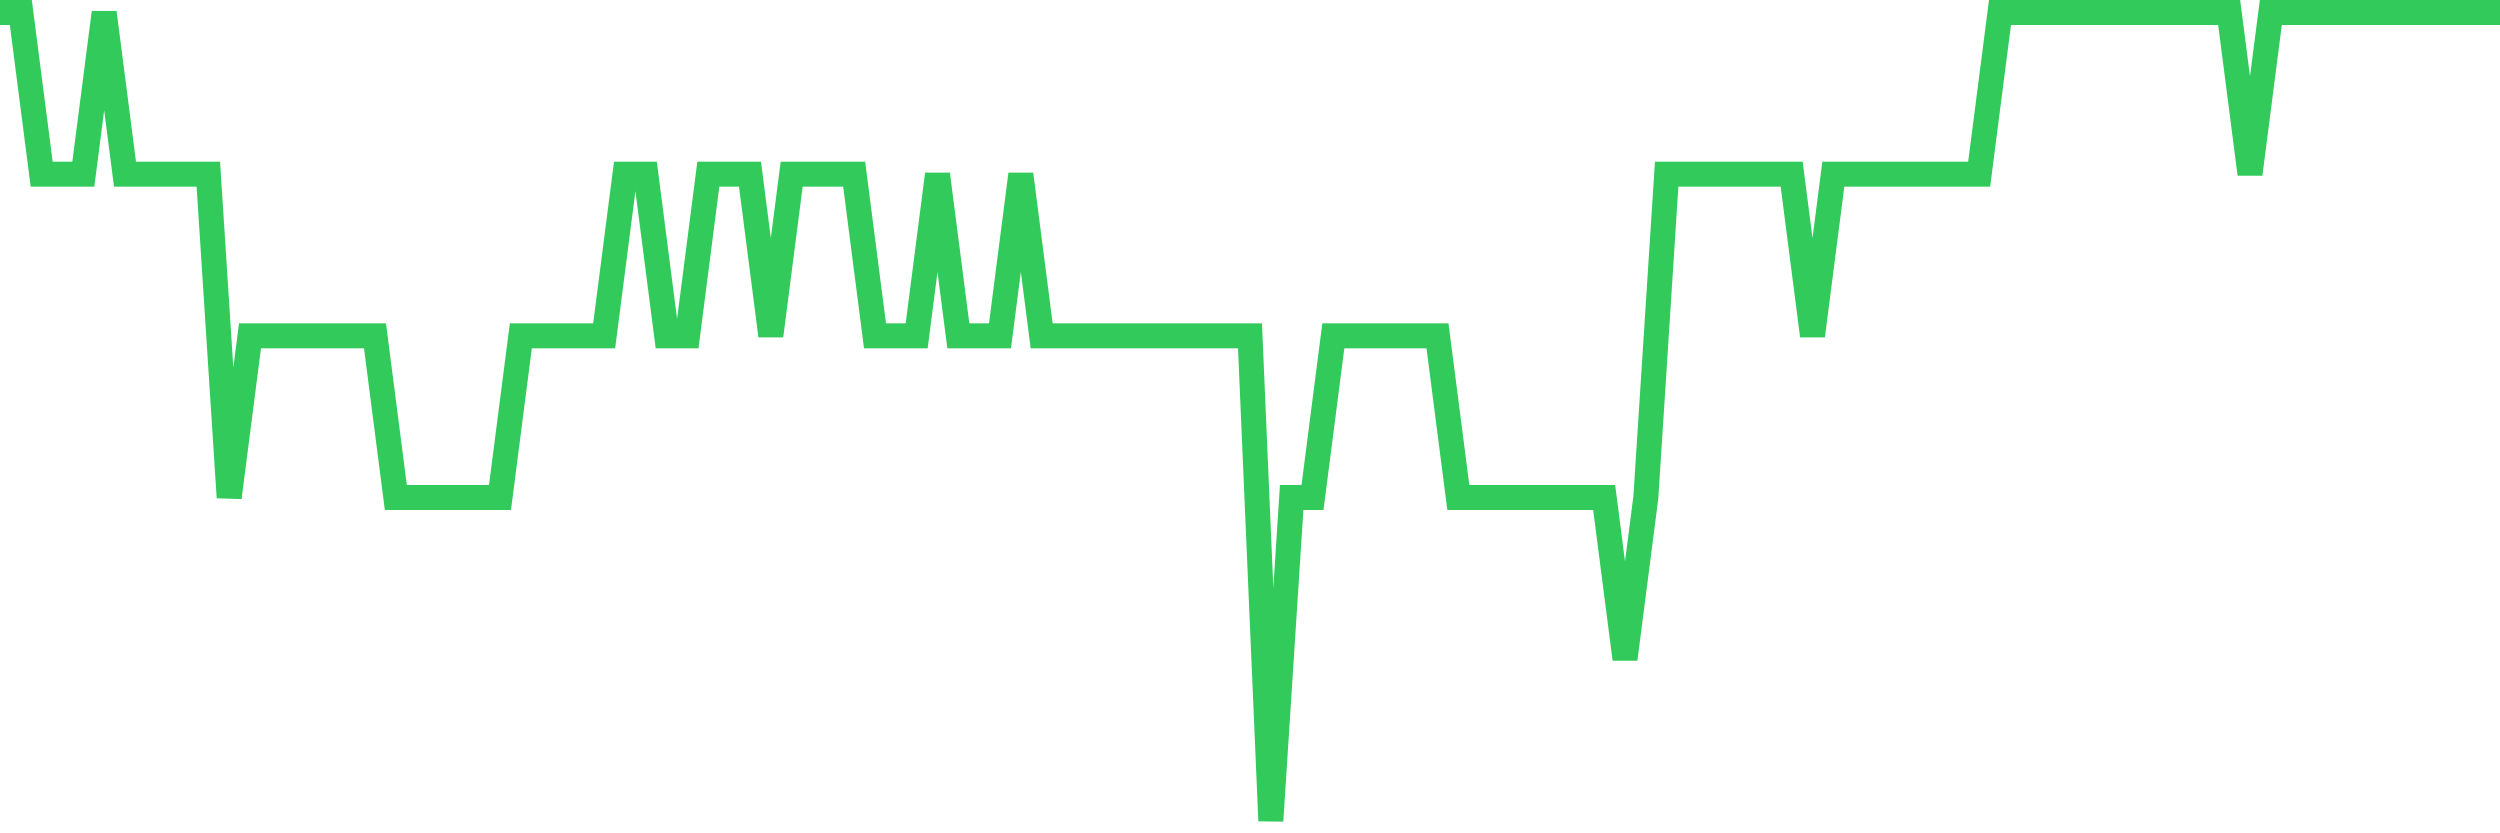 <svg
  xmlns="http://www.w3.org/2000/svg"
  xmlns:xlink="http://www.w3.org/1999/xlink"
  width="120"
  height="40"
  viewBox="0 0 120 40"
  preserveAspectRatio="none"
>
  <polyline
    points="0,0.6 1,0.6 2,8.36 3,8.36 4,8.36 5,0.6 6,8.36 7,8.36 8,8.36 9,8.36 10,8.36 11,23.88 12,16.12 13,16.12 14,16.12 15,16.12 16,16.12 17,16.12 18,16.12 19,23.88 20,23.88 21,23.88 22,23.88 23,23.88 24,23.88 25,16.12 26,16.12 27,16.12 28,16.12 29,16.12 30,8.36 31,8.36 32,16.12 33,16.12 34,8.36 35,8.36 36,8.36 37,16.12 38,8.36 39,8.36 40,8.36 41,8.36 42,16.12 43,16.12 44,16.12 45,8.36 46,16.12 47,16.12 48,16.12 49,8.36 50,16.12 51,16.12 52,16.12 53,16.12 54,16.12 55,16.12 56,16.12 57,16.12 58,16.12 59,16.12 60,16.12 61,39.4 62,23.88 63,23.88 64,16.12 65,16.12 66,16.12 67,16.12 68,16.12 69,16.12 70,23.88 71,23.88 72,23.88 73,23.88 74,23.88 75,23.88 76,23.88 77,23.88 78,31.64 79,23.88 80,8.36 81,8.36 82,8.36 83,8.36 84,8.36 85,8.36 86,8.36 87,16.12 88,8.36 89,8.36 90,8.36 91,8.36 92,8.36 93,8.36 94,8.36 95,8.36 96,0.6 97,0.6 98,0.6 99,0.6 100,0.6 101,0.6 102,0.6 103,0.6 104,0.6 105,0.6 106,0.6 107,0.6 108,8.36 109,0.6 110,0.6 111,0.6 112,0.6 113,0.6 114,0.6 115,0.6 116,0.6 117,0.6 118,0.6 119,0.6 120,0.6"
    fill="none"
    stroke="#32ca5b"
    stroke-width="1.2"
  >
  </polyline>
</svg>